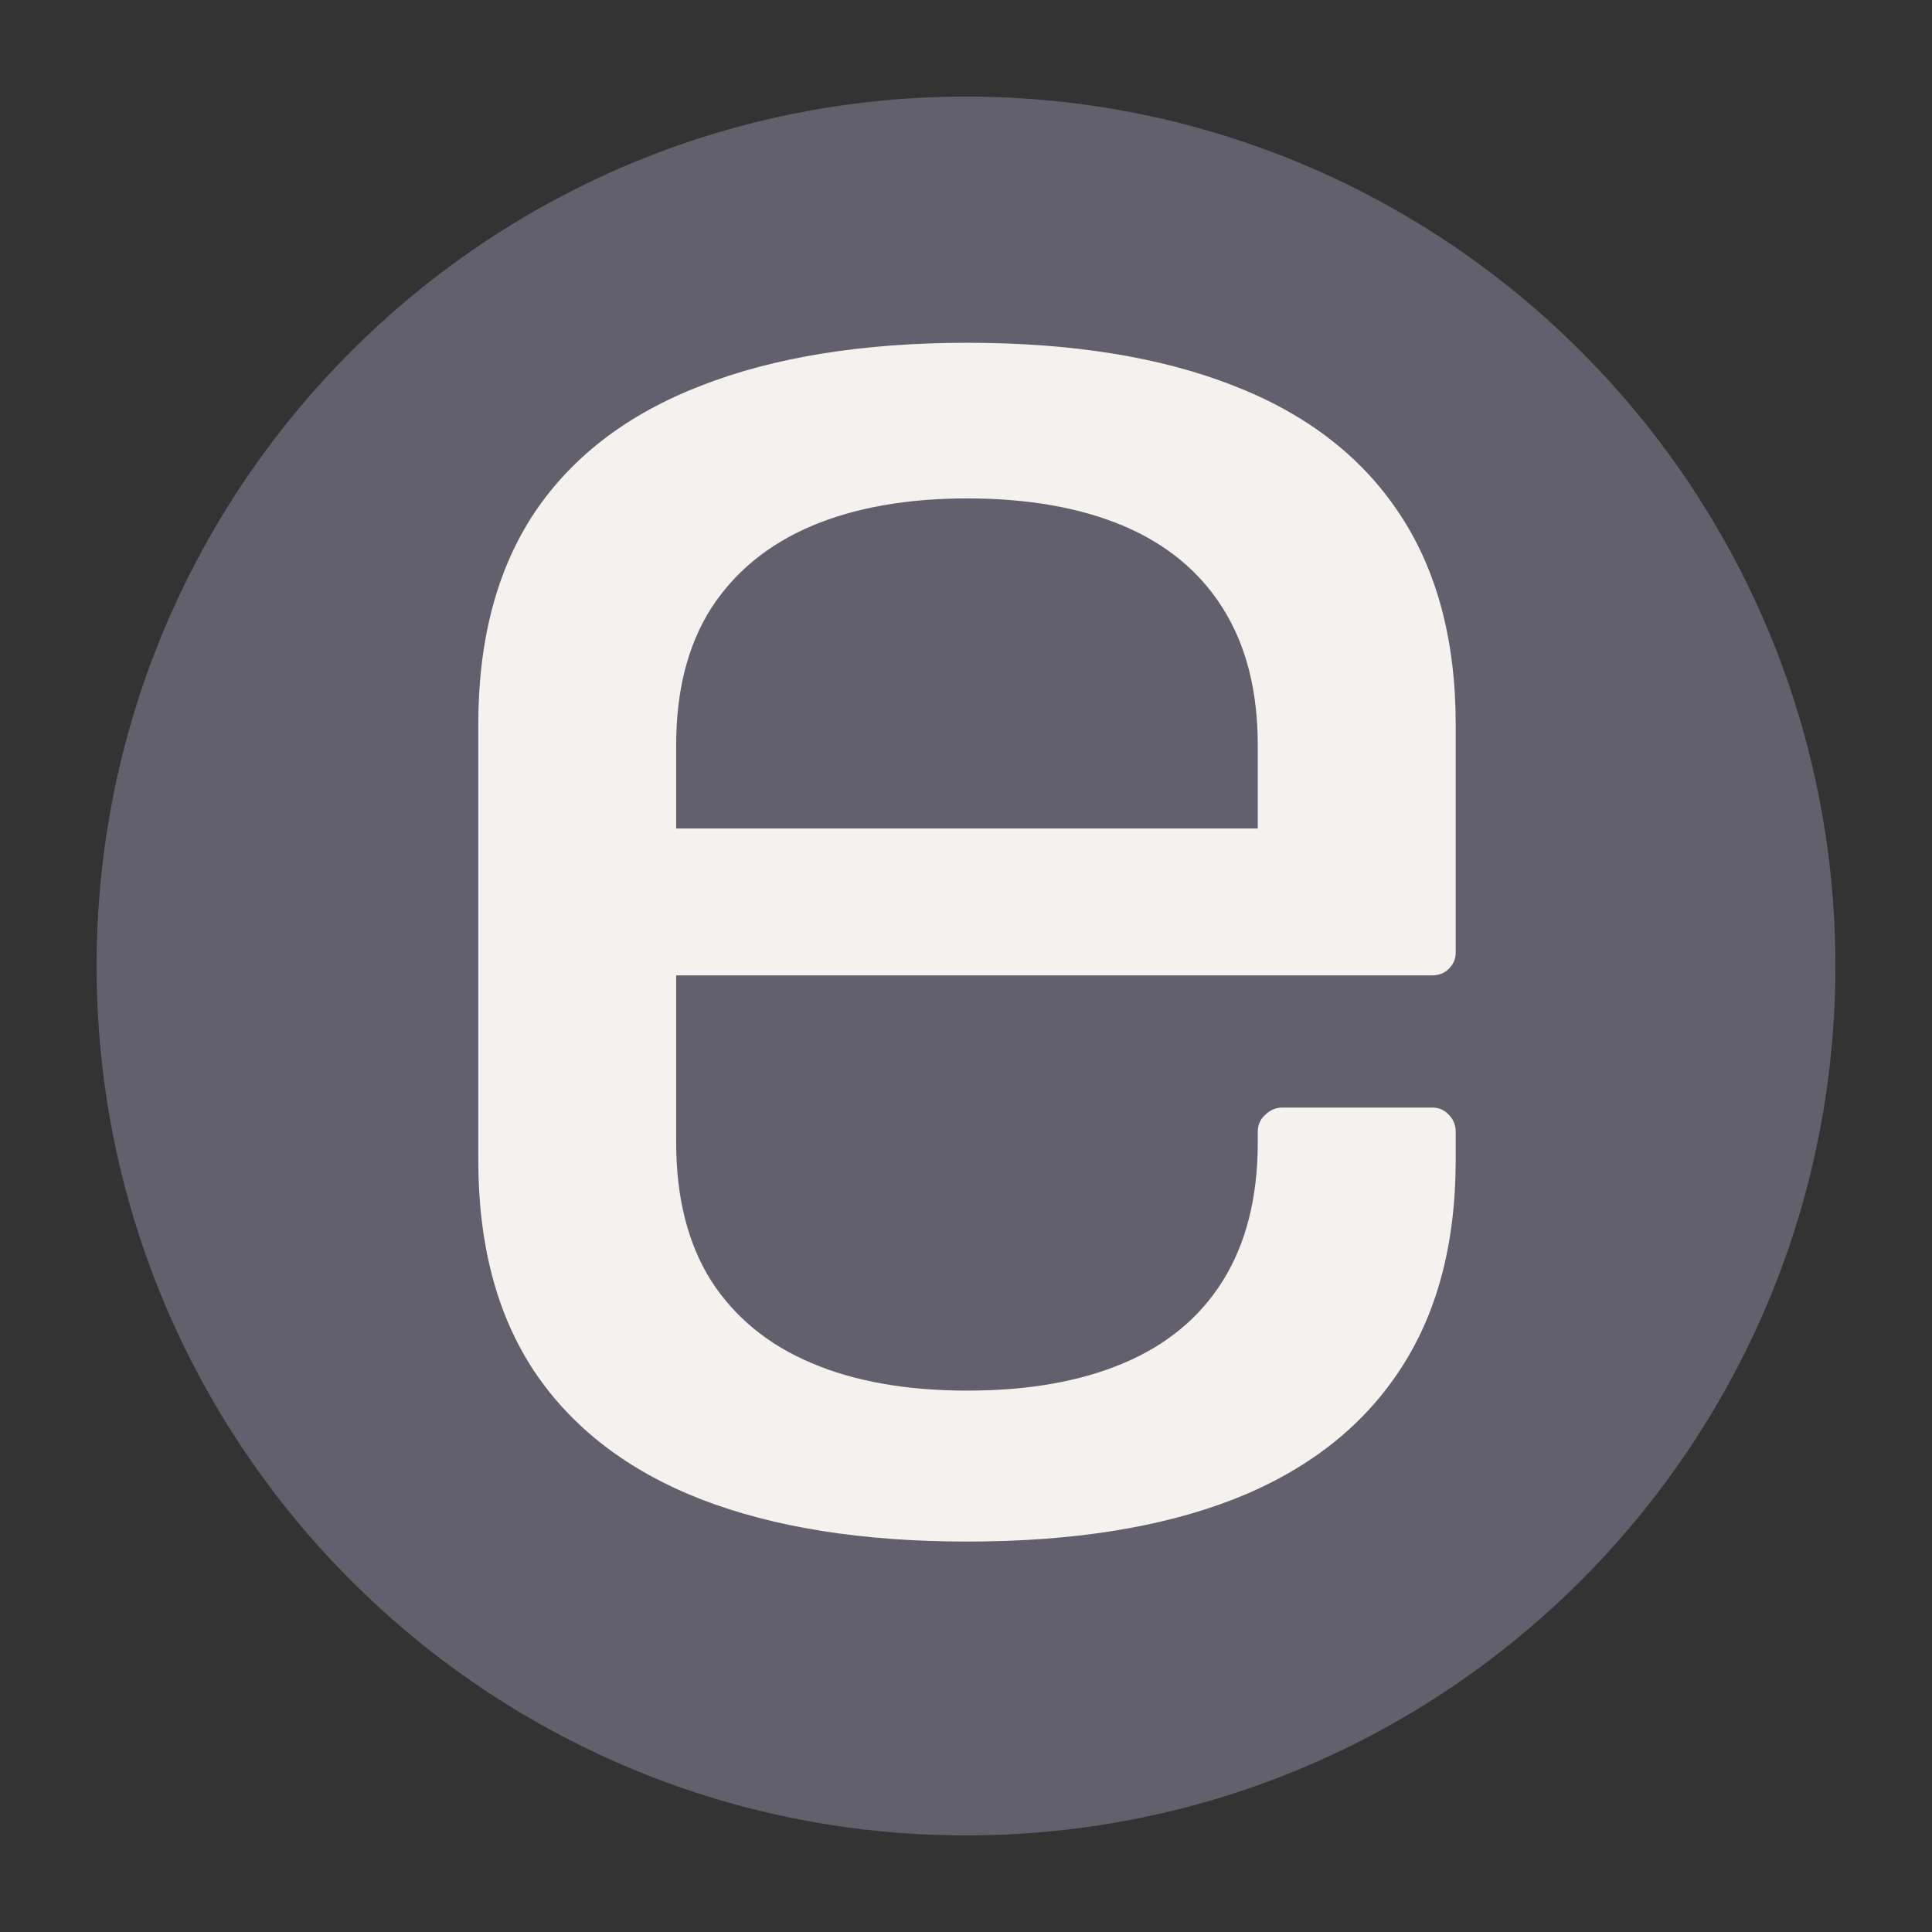 <svg xmlns="http://www.w3.org/2000/svg" xmlns:xlink="http://www.w3.org/1999/xlink" width="60" zoomAndPan="magnify" viewBox="0 0 45 45" height="60" preserveAspectRatio="xMidYMid meet" version="1.0"><rect x="0" y="0" width="45" height="45" fill="#333333" stroke="none"/><defs><g/><clipPath id="57c4cb9a70"><path d="M 2.25 2.25 L 42.75 2.25 L 42.75 42.75 L 2.25 42.75 Z M 2.25 2.25 " clip-rule="nonzero"/></clipPath><clipPath id="328f9f02b4"><path d="M 22.5 2.25 C 11.316 2.25 2.25 11.316 2.25 22.5 C 2.25 33.684 11.316 42.75 22.5 42.75 C 33.684 42.75 42.75 33.684 42.75 22.5 C 42.75 11.316 33.684 2.25 22.5 2.25 Z M 22.5 2.25 " clip-rule="nonzero"/></clipPath></defs><g clip-path="url(#57c4cb9a70)"><g clip-path="url(#328f9f02b4)"><path fill="#63606d" d="M 2.25 2.25 L 42.75 2.25 L 42.75 42.75 L 2.25 42.75 Z M 2.25 2.25 " fill-opacity="1" fill-rule="nonzero"/></g></g><g fill="#f5f1ee" fill-opacity="1"><g transform="translate(7.718, 35.109)"><g><path d="M 14.812 -27.125 C 17.258 -27.125 19.328 -26.789 21.016 -26.125 C 22.703 -25.469 23.984 -24.484 24.859 -23.172 C 25.742 -21.859 26.188 -20.211 26.188 -18.234 L 26.188 -12.922 C 26.188 -12.773 26.133 -12.648 26.031 -12.547 C 25.926 -12.441 25.797 -12.391 25.641 -12.391 L 8.031 -12.391 L 8.031 -8.5 C 8.031 -7.219 8.301 -6.145 8.844 -5.281 C 9.395 -4.426 10.176 -3.785 11.188 -3.359 C 12.195 -2.93 13.406 -2.719 14.812 -2.719 C 16.227 -2.719 17.441 -2.93 18.453 -3.359 C 19.461 -3.785 20.234 -4.426 20.766 -5.281 C 21.305 -6.145 21.578 -7.219 21.578 -8.5 L 21.578 -8.75 C 21.578 -8.906 21.633 -9.035 21.75 -9.141 C 21.863 -9.254 22 -9.312 22.156 -9.312 L 25.641 -9.312 C 25.797 -9.312 25.926 -9.254 26.031 -9.141 C 26.133 -9.035 26.188 -8.906 26.188 -8.75 L 26.188 -8.094 C 26.188 -6.113 25.742 -4.469 24.859 -3.156 C 23.984 -1.844 22.703 -0.852 21.016 -0.188 C 19.328 0.469 17.258 0.797 14.812 0.797 C 12.375 0.797 10.305 0.469 8.609 -0.188 C 6.91 -0.852 5.617 -1.844 4.734 -3.156 C 3.859 -4.469 3.422 -6.113 3.422 -8.094 L 3.422 -18.234 C 3.422 -20.211 3.859 -21.859 4.734 -23.172 C 5.617 -24.484 6.91 -25.469 8.609 -26.125 C 10.305 -26.789 12.375 -27.125 14.812 -27.125 Z M 21.578 -15.812 L 21.578 -17.75 C 21.578 -19.02 21.305 -20.082 20.766 -20.938 C 20.234 -21.789 19.461 -22.43 18.453 -22.859 C 17.441 -23.285 16.227 -23.5 14.812 -23.5 C 13.406 -23.5 12.195 -23.285 11.188 -22.859 C 10.176 -22.43 9.395 -21.789 8.844 -20.938 C 8.301 -20.082 8.031 -19.02 8.031 -17.75 L 8.031 -15.812 Z M 21.578 -15.812 "/></g></g></g></svg>